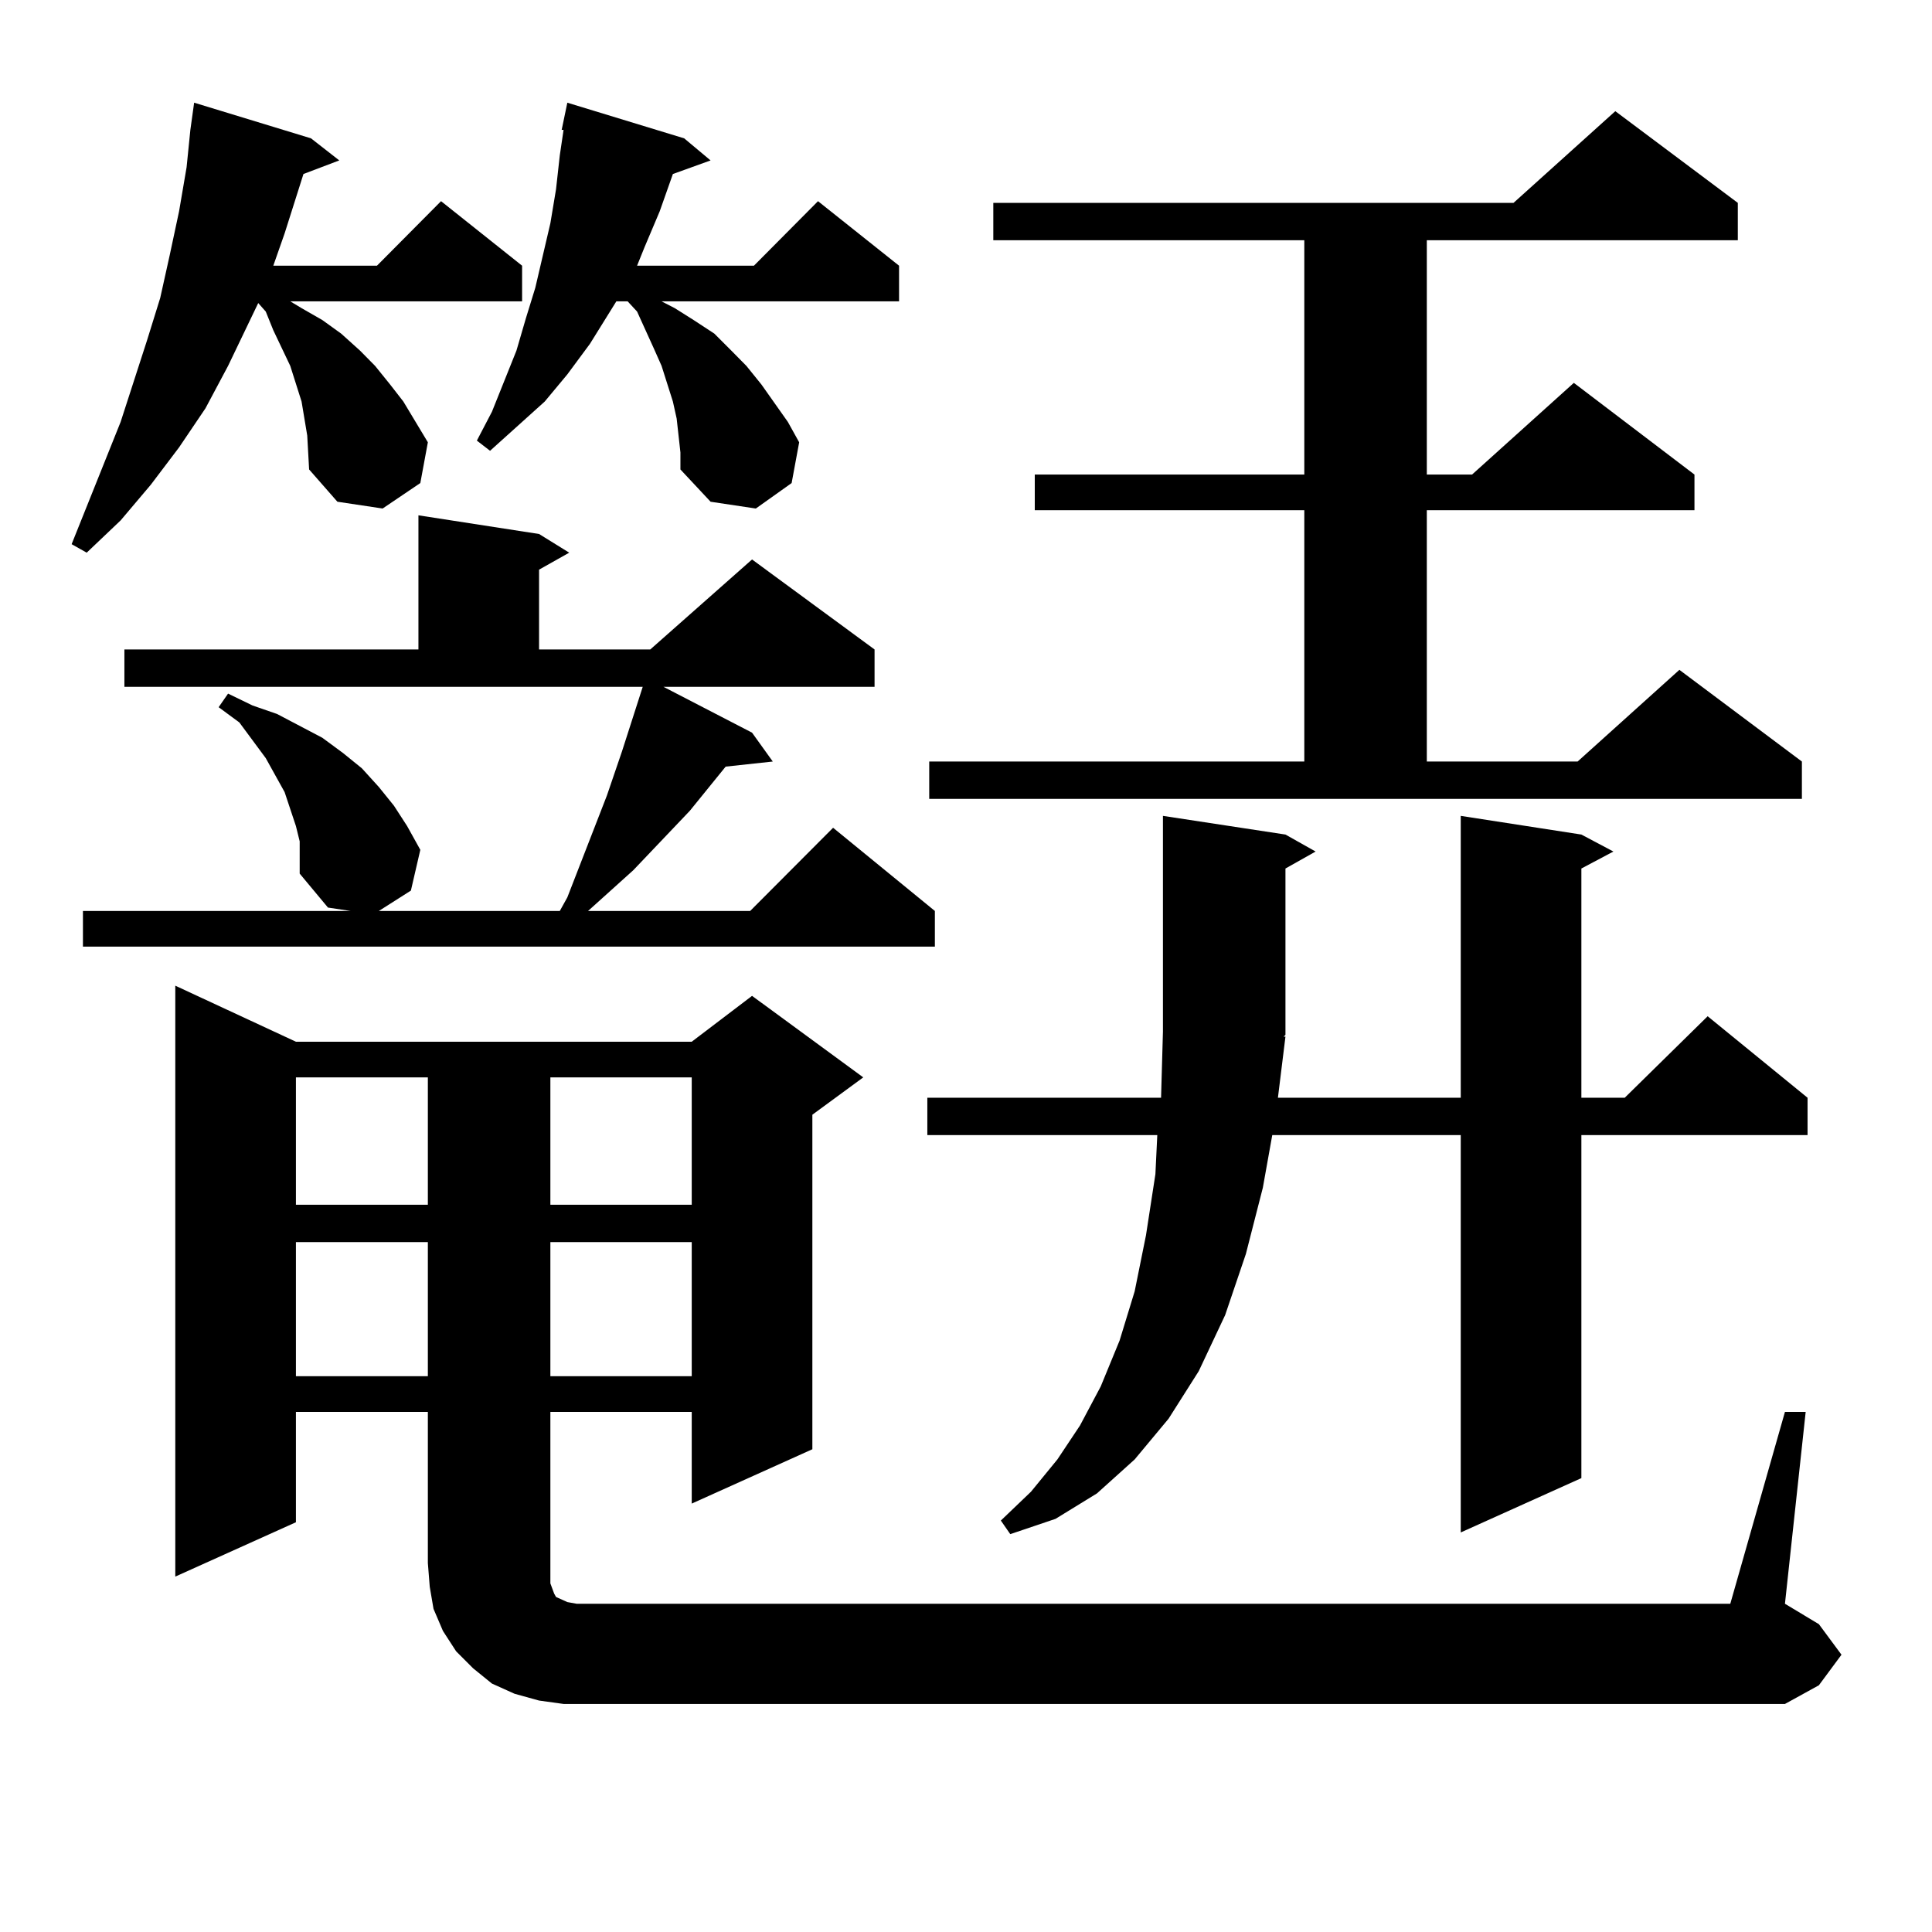 <?xml version="1.0" encoding="utf-8"?>
<!-- Generator: Adobe Illustrator 16.0.0, SVG Export Plug-In . SVG Version: 6.00 Build 0)  -->
<!DOCTYPE svg PUBLIC "-//W3C//DTD SVG 1.1//EN" "http://www.w3.org/Graphics/SVG/1.1/DTD/svg11.dtd">
<svg version="1.1" id="图层_1" xmlns="http://www.w3.org/2000/svg" xmlns:xlink="http://www.w3.org/1999/xlink" x="0px" y="0px"
	 width="1000px" height="1000px" viewBox="0 0 1000 1000" enable-background="new 0 0 1000 1000" xml:space="preserve">
<path d="M156.094,207.84l-5.854-18.457l-8.78-18.457l-3.902-9.668l-3.902-4.395l-15.609,32.52l-11.707,21.973L92.681,231.57
	l-14.634,19.336l-15.609,18.457l-17.561,16.699l-7.805-4.395l25.365-63.281l13.658-42.188l6.829-21.973l4.878-21.973l4.878-22.852
	l3.902-22.852l1.951-19.336l1.951-14.063l60.486,18.457l14.634,11.426l-18.536,7.031l-9.756,30.762l-5.854,16.699h53.657
	l33.17-33.398l41.95,33.398v18.457H150.241l5.854,3.516l10.731,6.152l9.756,7.031l9.756,8.789l7.805,7.91l7.805,9.668l6.829,8.789
	l12.683,21.094l-3.902,21.094l-19.512,13.184l-23.414-3.516l-14.634-16.699l-0.976-17.578L156.094,207.84z M155.119,435.477
	l-1.951-7.91l-2.927-8.789l-2.927-8.789l-9.756-17.578L123.9,373.953l-10.731-7.91l4.878-7.031l12.683,6.152l12.683,4.395
	l11.707,6.152l11.707,6.152l10.731,7.91l9.756,7.91l8.78,9.668l7.805,9.668l6.829,10.547l6.829,12.305l-4.878,21.094l-16.585,10.547
	h93.656l3.902-7.031l20.487-52.734l7.805-22.852l10.731-33.398H64.389V336.16h152.191v-69.434l62.438,9.668l15.609,9.668
	l-15.609,8.789v41.309h57.56l52.682-46.582l63.413,46.582v19.336H343.407l45.853,23.73l10.731,14.941l-24.39,2.637l-18.536,22.852
	l-29.268,30.762l-23.414,21.094h83.9l42.926-43.066l52.682,43.066v18.457H42.926v-18.457h138.533l-11.707-1.758l-14.634-17.578
	v-7.91V435.477z M291.701,881.961l-12.683-1.758l-12.683-3.516l-11.707-5.273l-9.756-7.91l-8.78-8.789l-6.829-10.547l-4.878-11.426
	l-1.951-11.426l-0.976-12.305v-78.223h-68.291v57.129L90.73,816.043V510.184l62.438,29.004h204.873l31.219-23.73l57.56,42.188
	l-26.341,19.336v173.145l-62.438,28.125v-47.461h-73.169v84.375v4.395l0.976,2.637l0.976,2.637l0.976,1.758l5.854,2.637l4.878,0.879
	h6.829h590.229l28.292-99.316h10.731l-10.731,99.316l17.561,10.547l11.707,15.82l-11.707,15.82l-17.561,9.668H305.359H291.701z
	 M153.167,557.645v65.918h68.291v-65.918H153.167z M153.167,642.898v69.434h68.291v-69.434H153.167z M352.187,234.207l-1.951-17.578
	l-1.951-8.789l-5.854-18.457l-3.902-8.789l-8.78-19.336l-4.878-5.273h-5.854l-13.658,21.973l-11.707,15.82l-11.707,14.063
	l-28.292,25.488l-6.829-5.273l7.805-14.941l12.683-31.641l4.878-16.699l4.878-15.82l3.902-16.699l3.902-16.699l2.927-17.578
	l1.951-17.578l1.951-13.184h-0.976l2.927-14.063l60.486,18.457l13.658,11.426l-19.512,7.031l-6.829,19.336l-7.805,18.457
	l-3.902,9.668h60.486l33.17-33.398l41.95,33.398v18.457H342.431l6.829,3.516l9.756,6.152l10.731,7.031l8.78,8.789l7.805,7.91
	l7.805,9.668l13.658,19.336l5.854,10.547l-3.902,21.094l-18.536,13.184l-23.414-3.516l-15.609-16.699V234.207z M284.872,557.645
	v65.918h73.169v-65.918H284.872z M284.872,642.898v69.434h73.169v-69.434H284.872z M665.35,536.551l-3.902,31.641h94.632V422.293
	l62.438,9.668l16.585,8.789l-16.585,8.789v118.652h22.438l42.926-42.188l51.706,42.188v19.336h-117.07v177.539l-62.438,28.125
	V587.527h-97.559l-4.878,27.246l-8.78,34.277l-10.731,31.641l-13.658,29.004l-15.609,24.609l-17.561,21.094l-19.512,17.578
	l-21.463,13.184l-23.414,7.91l-4.878-7.031l15.609-14.941l13.658-16.699l11.707-17.578l10.731-20.215l9.756-23.73l7.805-25.488
	l5.854-29.004l4.878-31.641l0.976-20.215H479.989v-19.336h120.973l0.976-34.277V422.293l63.413,9.668l15.609,8.789l-15.609,8.789
	v86.133l-0.976,0.879H665.35z M480.964,394.168h194.142V264.09H535.597v-18.457h139.509V124.344H514.134v-19.336h269.262
	l52.682-47.461l63.413,47.461v19.336H738.519v121.289h23.414l52.682-47.461l62.438,47.461v18.457H738.519v130.078h78.047
	l52.682-47.461l63.413,47.461v19.336H480.964V394.168z"/>
</svg>
